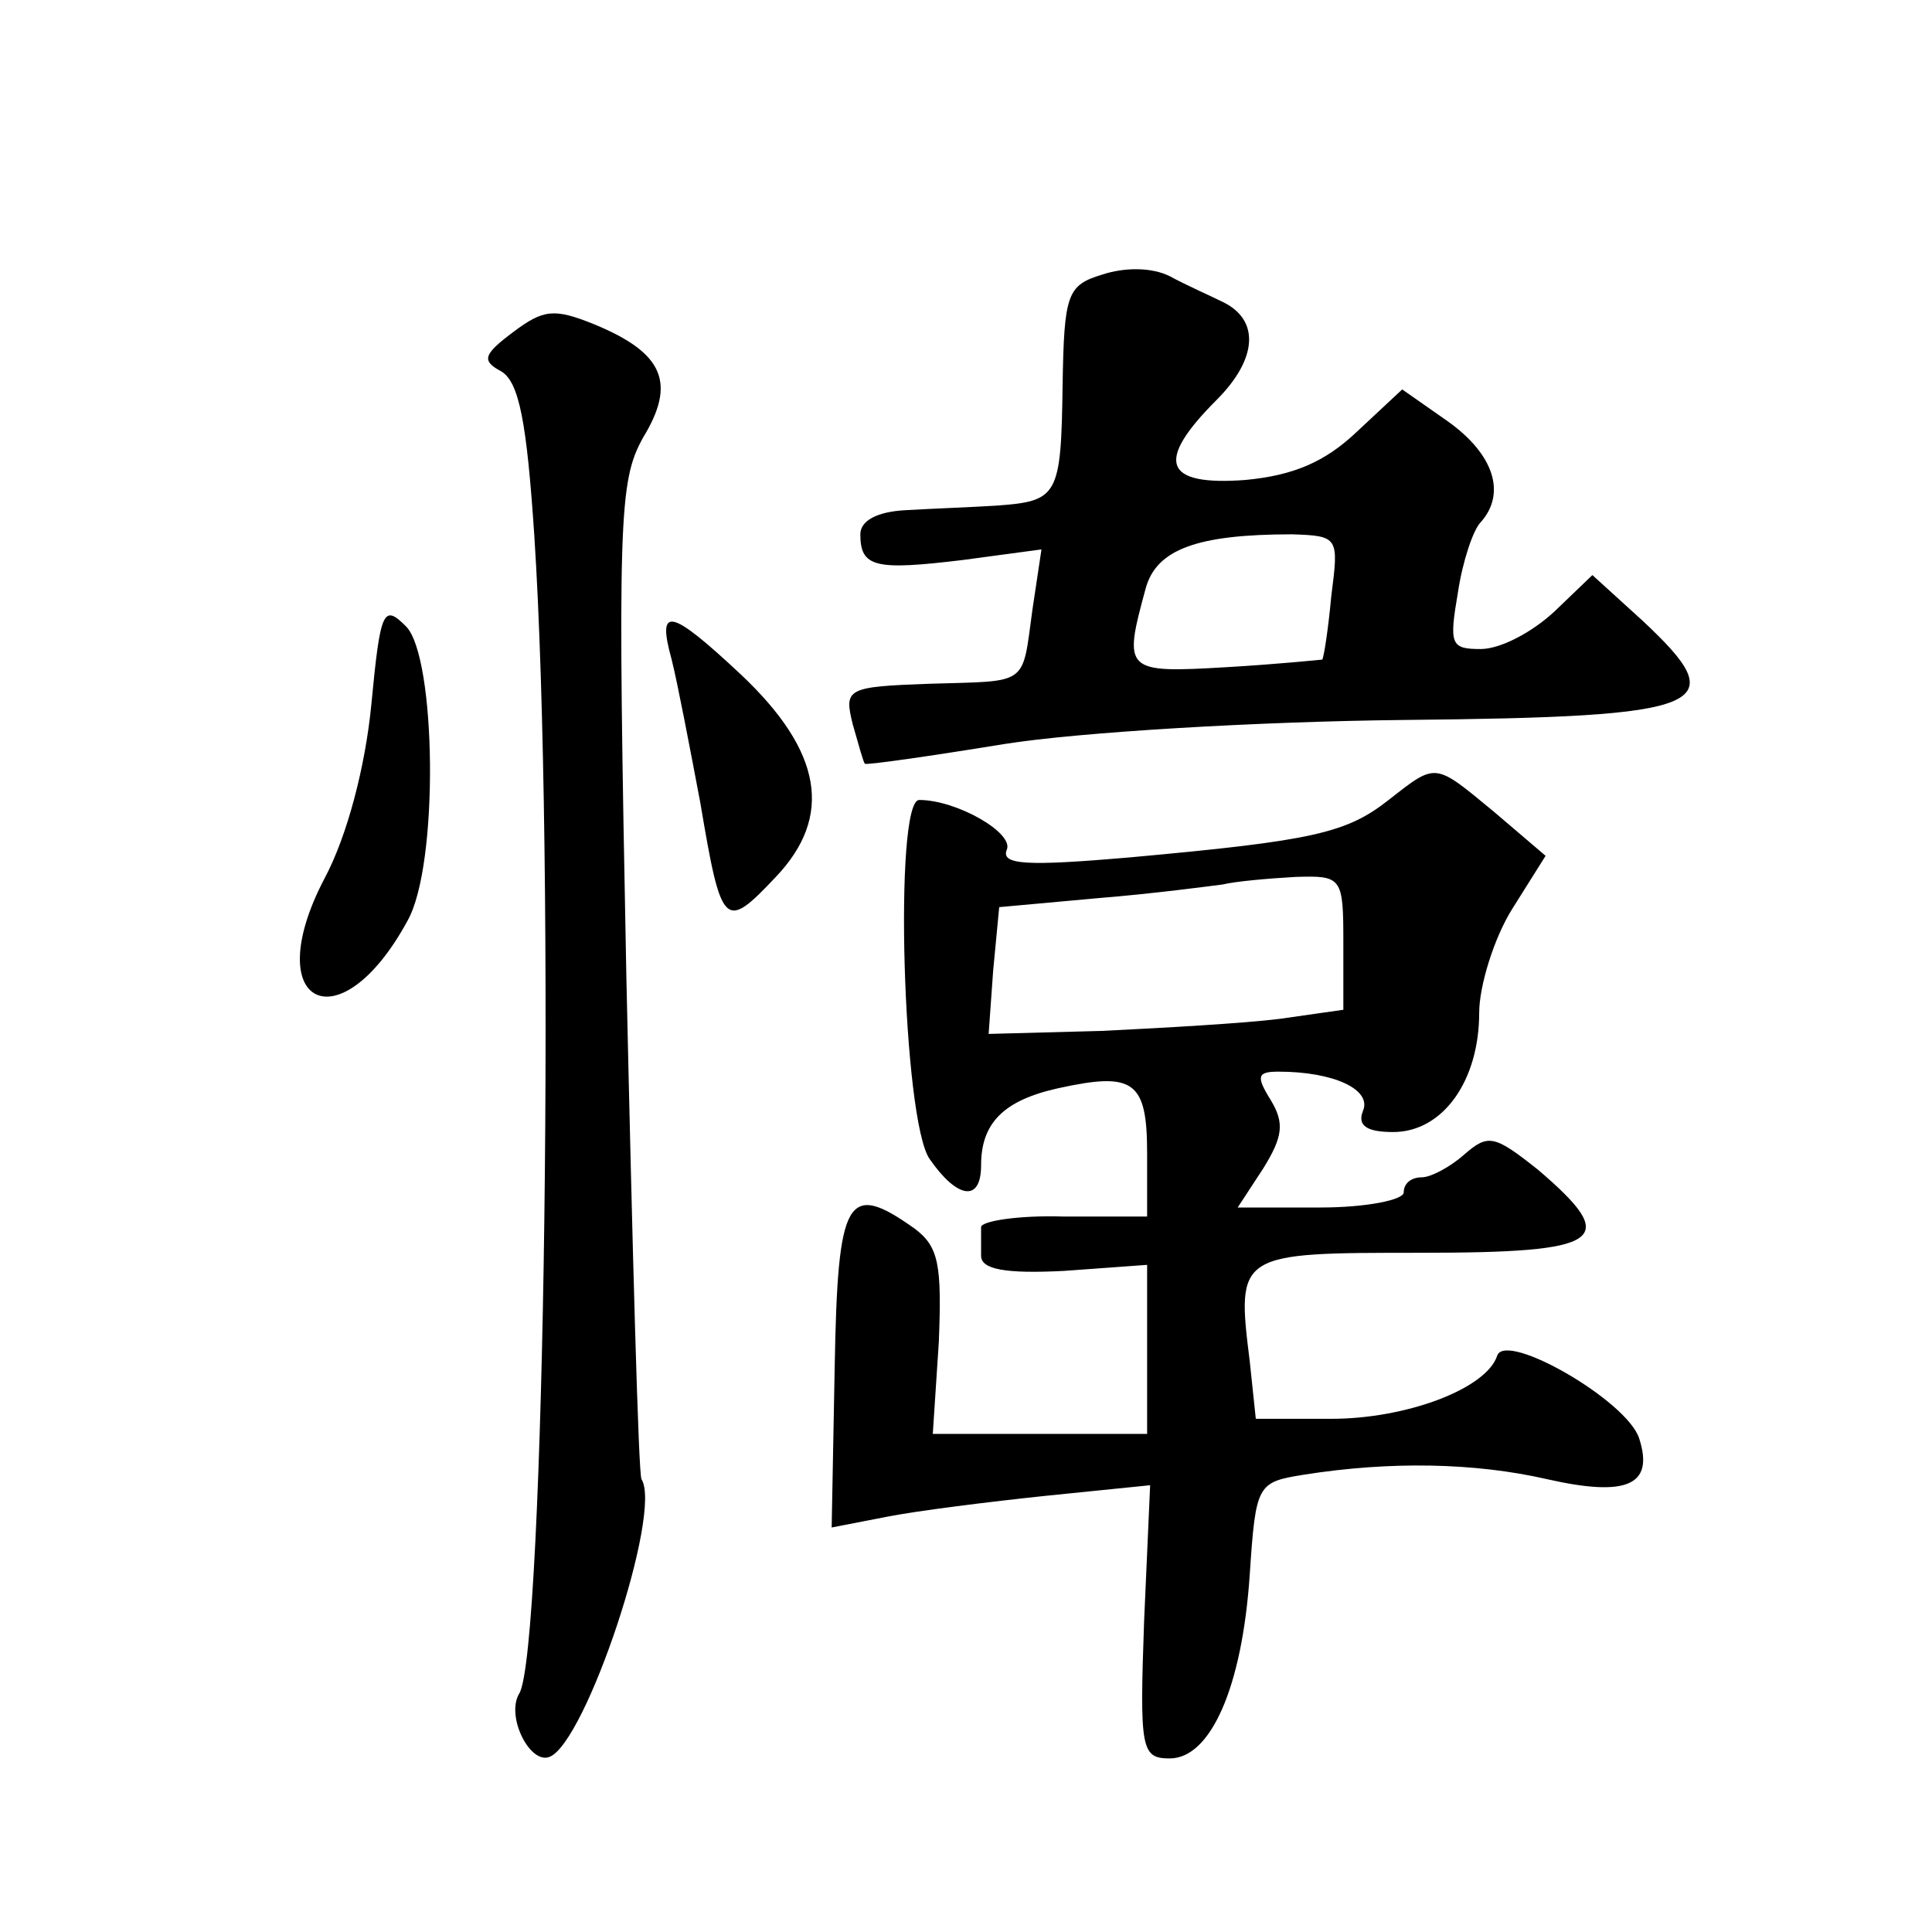 <?xml version="1.0" standalone="no"?>
<!DOCTYPE svg PUBLIC "-//W3C//DTD SVG 20010904//EN"
 "http://www.w3.org/TR/2001/REC-SVG-20010904/DTD/svg10.dtd">
<svg version="1.0" xmlns="http://www.w3.org/2000/svg"
 width="128pt" height="128pt" viewBox="0 0 128 128"
 preserveAspectRatio="xMidYMid meet">
<g transform="translate(0,128) scale(0.1,-0.1)"
fill="#0" stroke="none">
<path d="M730 1098 c-23 -7 -25 -13 -26 -73 -1 -74 -3 -77 -44 -80 -16 -1 -43 -2
-60 -3 -19 -1 -30 -7 -30 -16 0 -22 10 -24 68 -17 l52 7 -6 -40 c-7 -51 -2 -47
-68 -49 -55 -2 -57 -3 -51 -27 4 -14 7 -25 8 -26 1 -1 43 5 92 13 50 8 169 15 265
16 204 2 219 9 158 66 l-33 30 -25 -24 c-15 -14 -36 -25 -49 -25 -20 0 -21 3 -15
38 3 20 10 41 15 46 17 19 9 45 -22 67 l-30 21 -30 -28 c-21 -20 -42 -29 -74 -32
-54 -4 -60 12 -19 53 27 27 29 53 4 65 -8 4 -24 11 -35 17 -12 6 -30 6 -45 1z m152
-213 c-2 -22 -5 -41 -6 -42 0 0 -29 -3 -63 -5 -68 -4 -69 -3 -54 52 7 26 34 36
97 36 31 -1 31 -2 26 -41z M340 1060 c-20 -15 -21 -19 -8 -26 12 -7 17 -34 22 -109
14 -214 7 -740 -10 -767 -9 -15 7 -47 20 -42 24 9 75 162 61 184 -2 3 -6 152 -10
332 -6 305 -5 329 11 358 22 36 14 56 -32 75 -27 11 -34 10 -54 -5z M246 813 c-4
-41 -16 -87 -31 -115 -44 -84 10 -111 55 -28 21 37 19 175 -1 195 -15 15 -17 11
-23 -52z M445 843 c4 -16 12 -58 19 -95 14 -83 16 -85 50 -49 38 40 31 83 -23 134
-47 44 -56 46 -46 10z M920 750 c-28 -22 -50 -27 -171 -38 -69 -6 -86 -5 -82 5
5 11 -33 33 -58 33 -17 0 -11 -213 7 -238 18 -26 34 -29 34 -4 0 28 15 43 51 51
50 11 59 5 59 -43 l0 -42 -55 0 c-30 1 -55 -3 -55 -7 0 -4 0 -13 0 -19 0 -9 16
-12 55 -10 l55 4 0 -56 0 -56 -71 0 -71 0 4 61 c2 51 0 63 -16 75 -45 32 -51 21
-53 -92 l-2 -106 36 7 c20 4 68 10 106 14 l69 7 -4 -90 c-3 -85 -2 -91 17 -91 27
0 48 47 53 122 4 60 5 61 36 66 57 9 113 8 161 -3 53 -12 71 -4 61 27 -8 25 -88
71 -94 55 -7 -22 -60 -42 -110 -42 l-50 0 -4 38 c-9 72 -8 72 113 72 122 0 133
8 78 55 -29 23 -33 24 -49 10 -9 -8 -22 -15 -28 -15 -7 0 -12 -4 -12 -10 0 -5 -25
-10 -55 -10 l-55 0 17 26 c13 21 14 30 5 45 -10 16 -9 19 5 19 37 0 62 -12 56 -26
-4 -10 3 -14 20 -14 33 0 57 34 57 79 0 18 10 50 22 69 l22 35 -34 29 c-40 33 -38
33 -70 8z m-30 -94 l0 -45 -42 -6 c-24 -3 -77 -6 -118 -8 l-75 -2 3 42 4 42 66
6 c37 3 74 8 82 9 8 2 30 4 48 5 31 1 32 0 32 -43z"/>
</g>
</svg>
